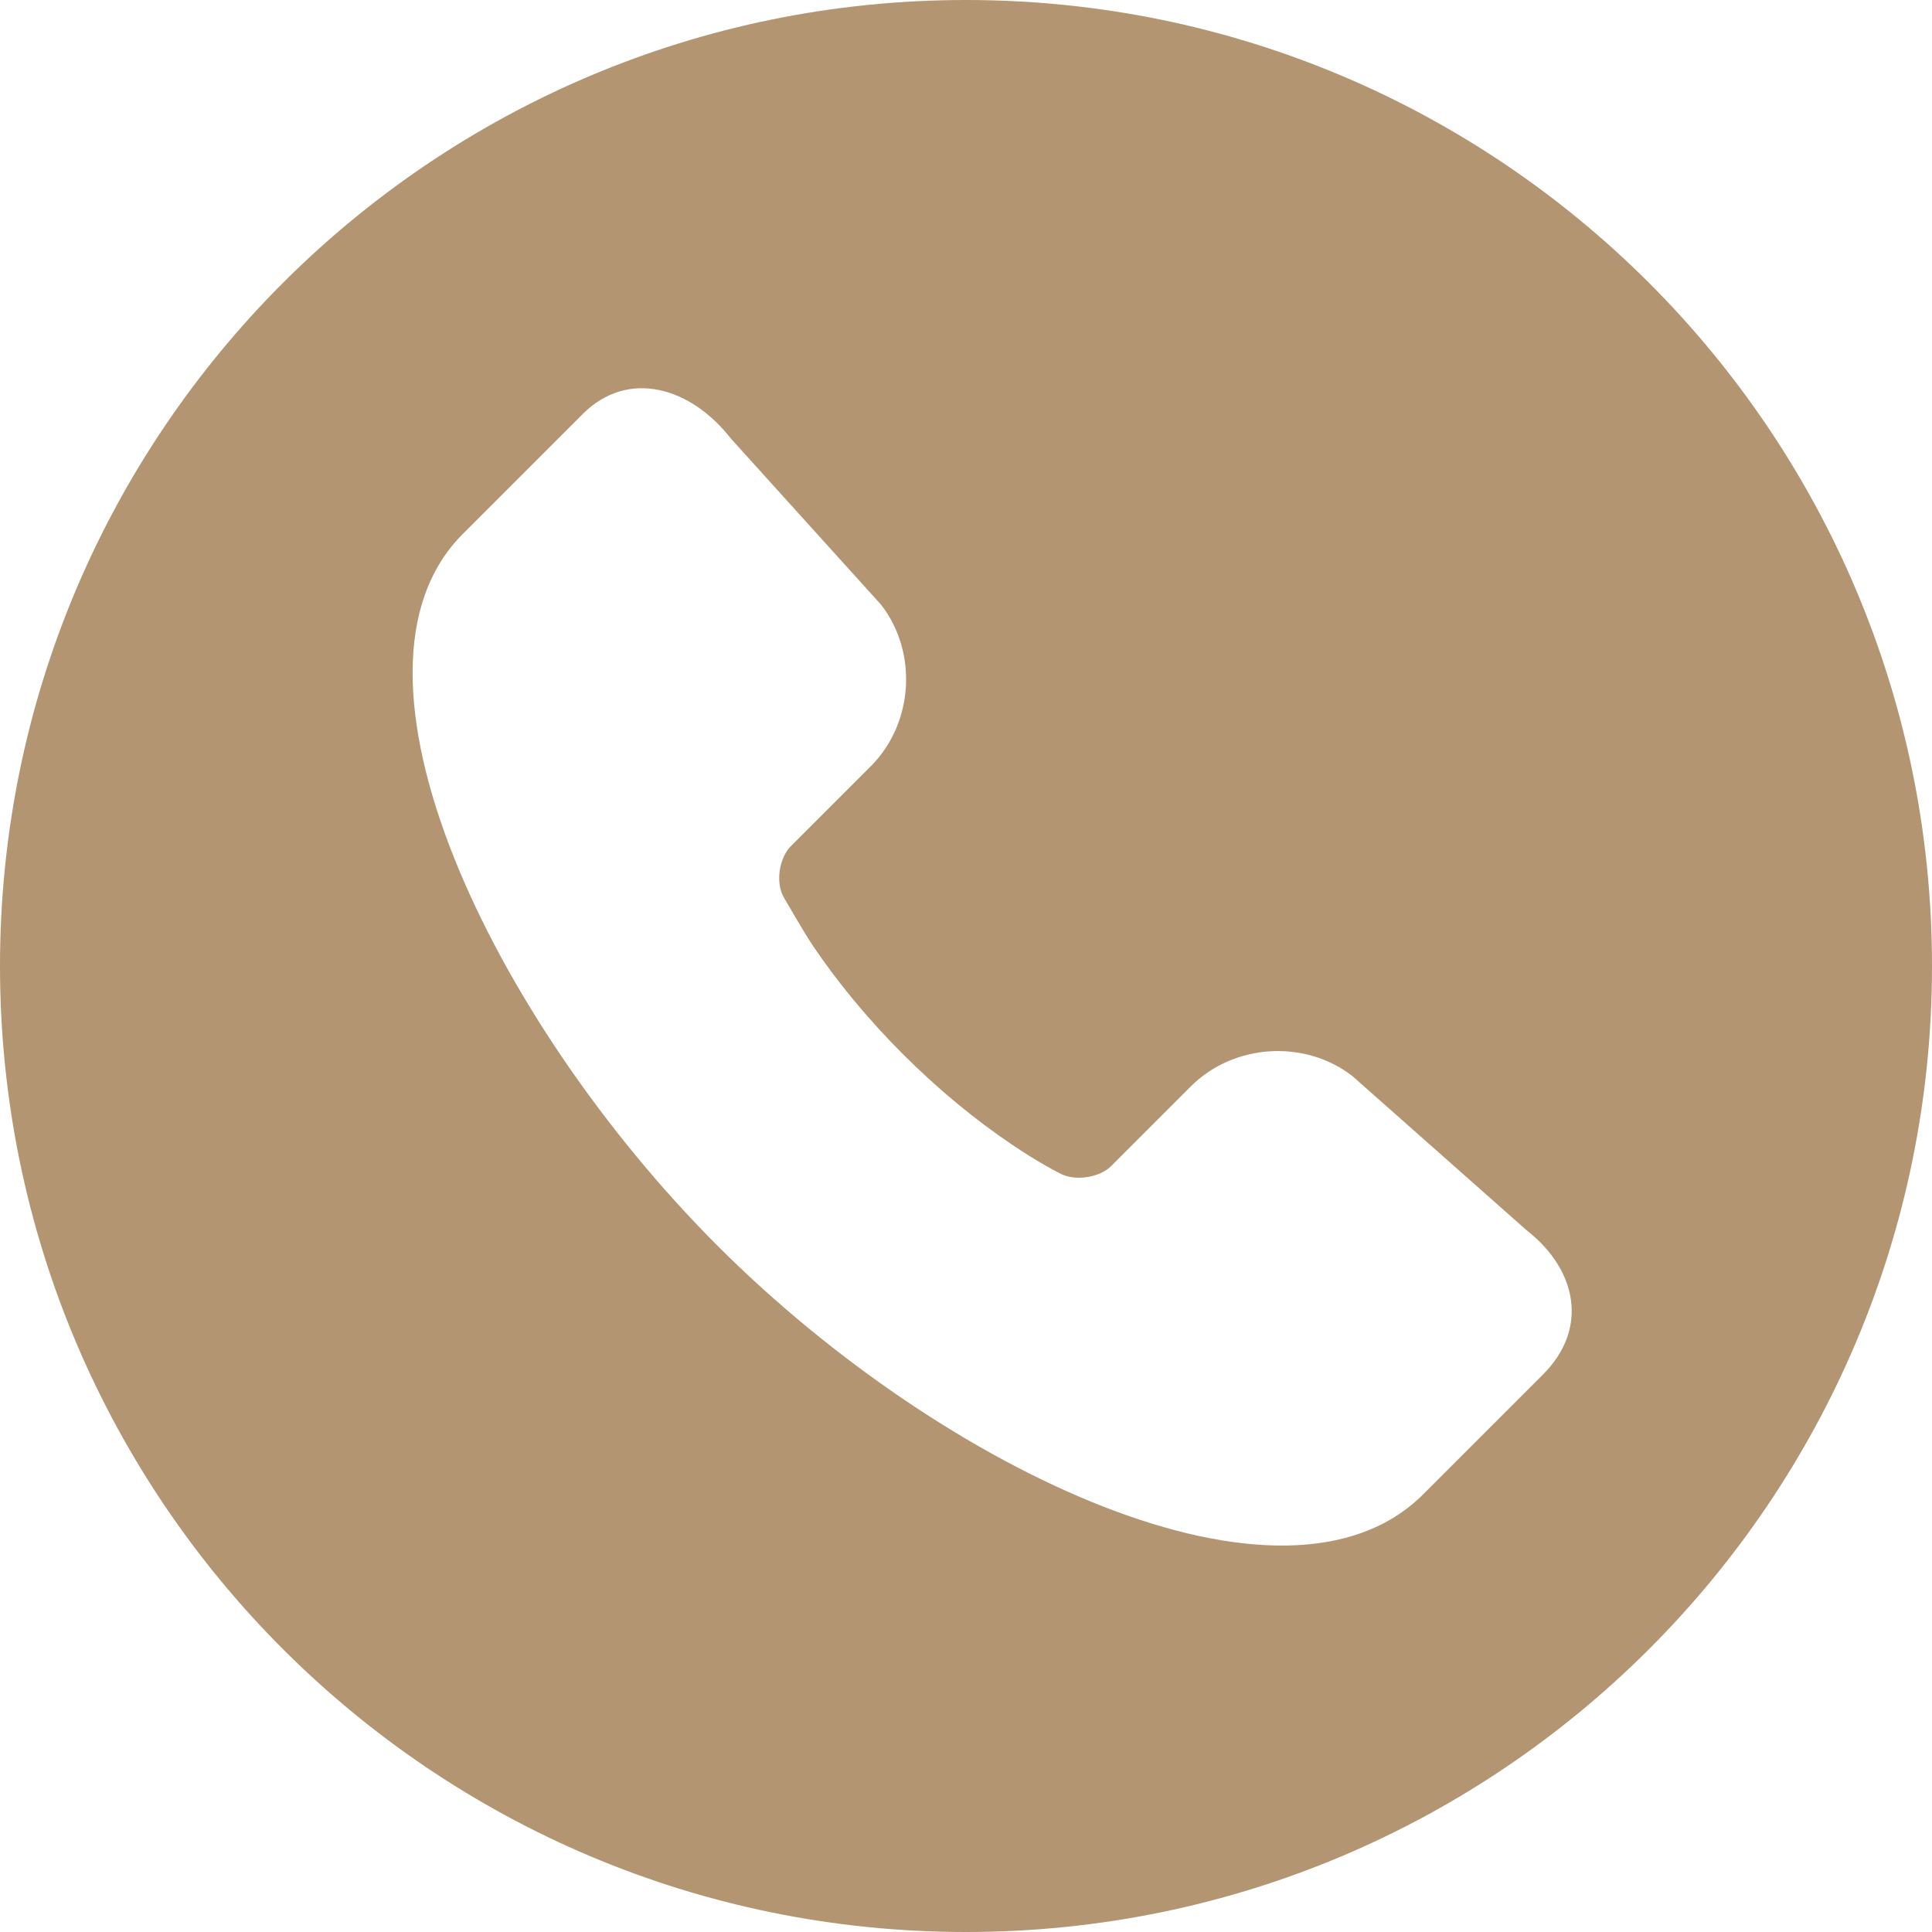 <?xml version="1.0" encoding="UTF-8"?>
<svg id="Calque_1" data-name="Calque 1" xmlns="http://www.w3.org/2000/svg" version="1.1" viewBox="0 0 75 75">
  <path d="M0,37.5C0,16.789,16.785,0,37.5,0c20.711,0,37.5,16.785,37.5,37.5,0,20.711-16.785,37.5-37.5,37.5C16.789,75,0,58.215,0,37.5ZM46.233,42.168l-3.1,3.1c-.467.467-1.45.596-2.015.268-.173-.09-.318-.166-.536-.291-.382-.218-.817-.488-1.296-.811-1.384-.933-2.822-2.1-4.234-3.512-1.412-1.412-2.578-2.848-3.509-4.229-.322-.478-1.11-1.847-1.11-1.847-.331-.552-.201-1.53.274-2.004l3.1-3.1c1.656-1.656,1.833-4.419.396-6.267l-5.828-6.448c-1.54-1.98-3.977-2.731-5.755-.953l-4.655,4.655c-5.361,5.361,1.135,18.876,9.898,27.64,8.763,8.763,22.023,15.001,27.383,9.641l4.655-4.655c1.777-1.777,1.328-4.069-.655-5.611l-6.746-5.971c-1.845-1.435-4.61-1.26-6.267.396Z" fill="#b39572" fill-rule="evenodd" stroke-width="0"/>
</svg>